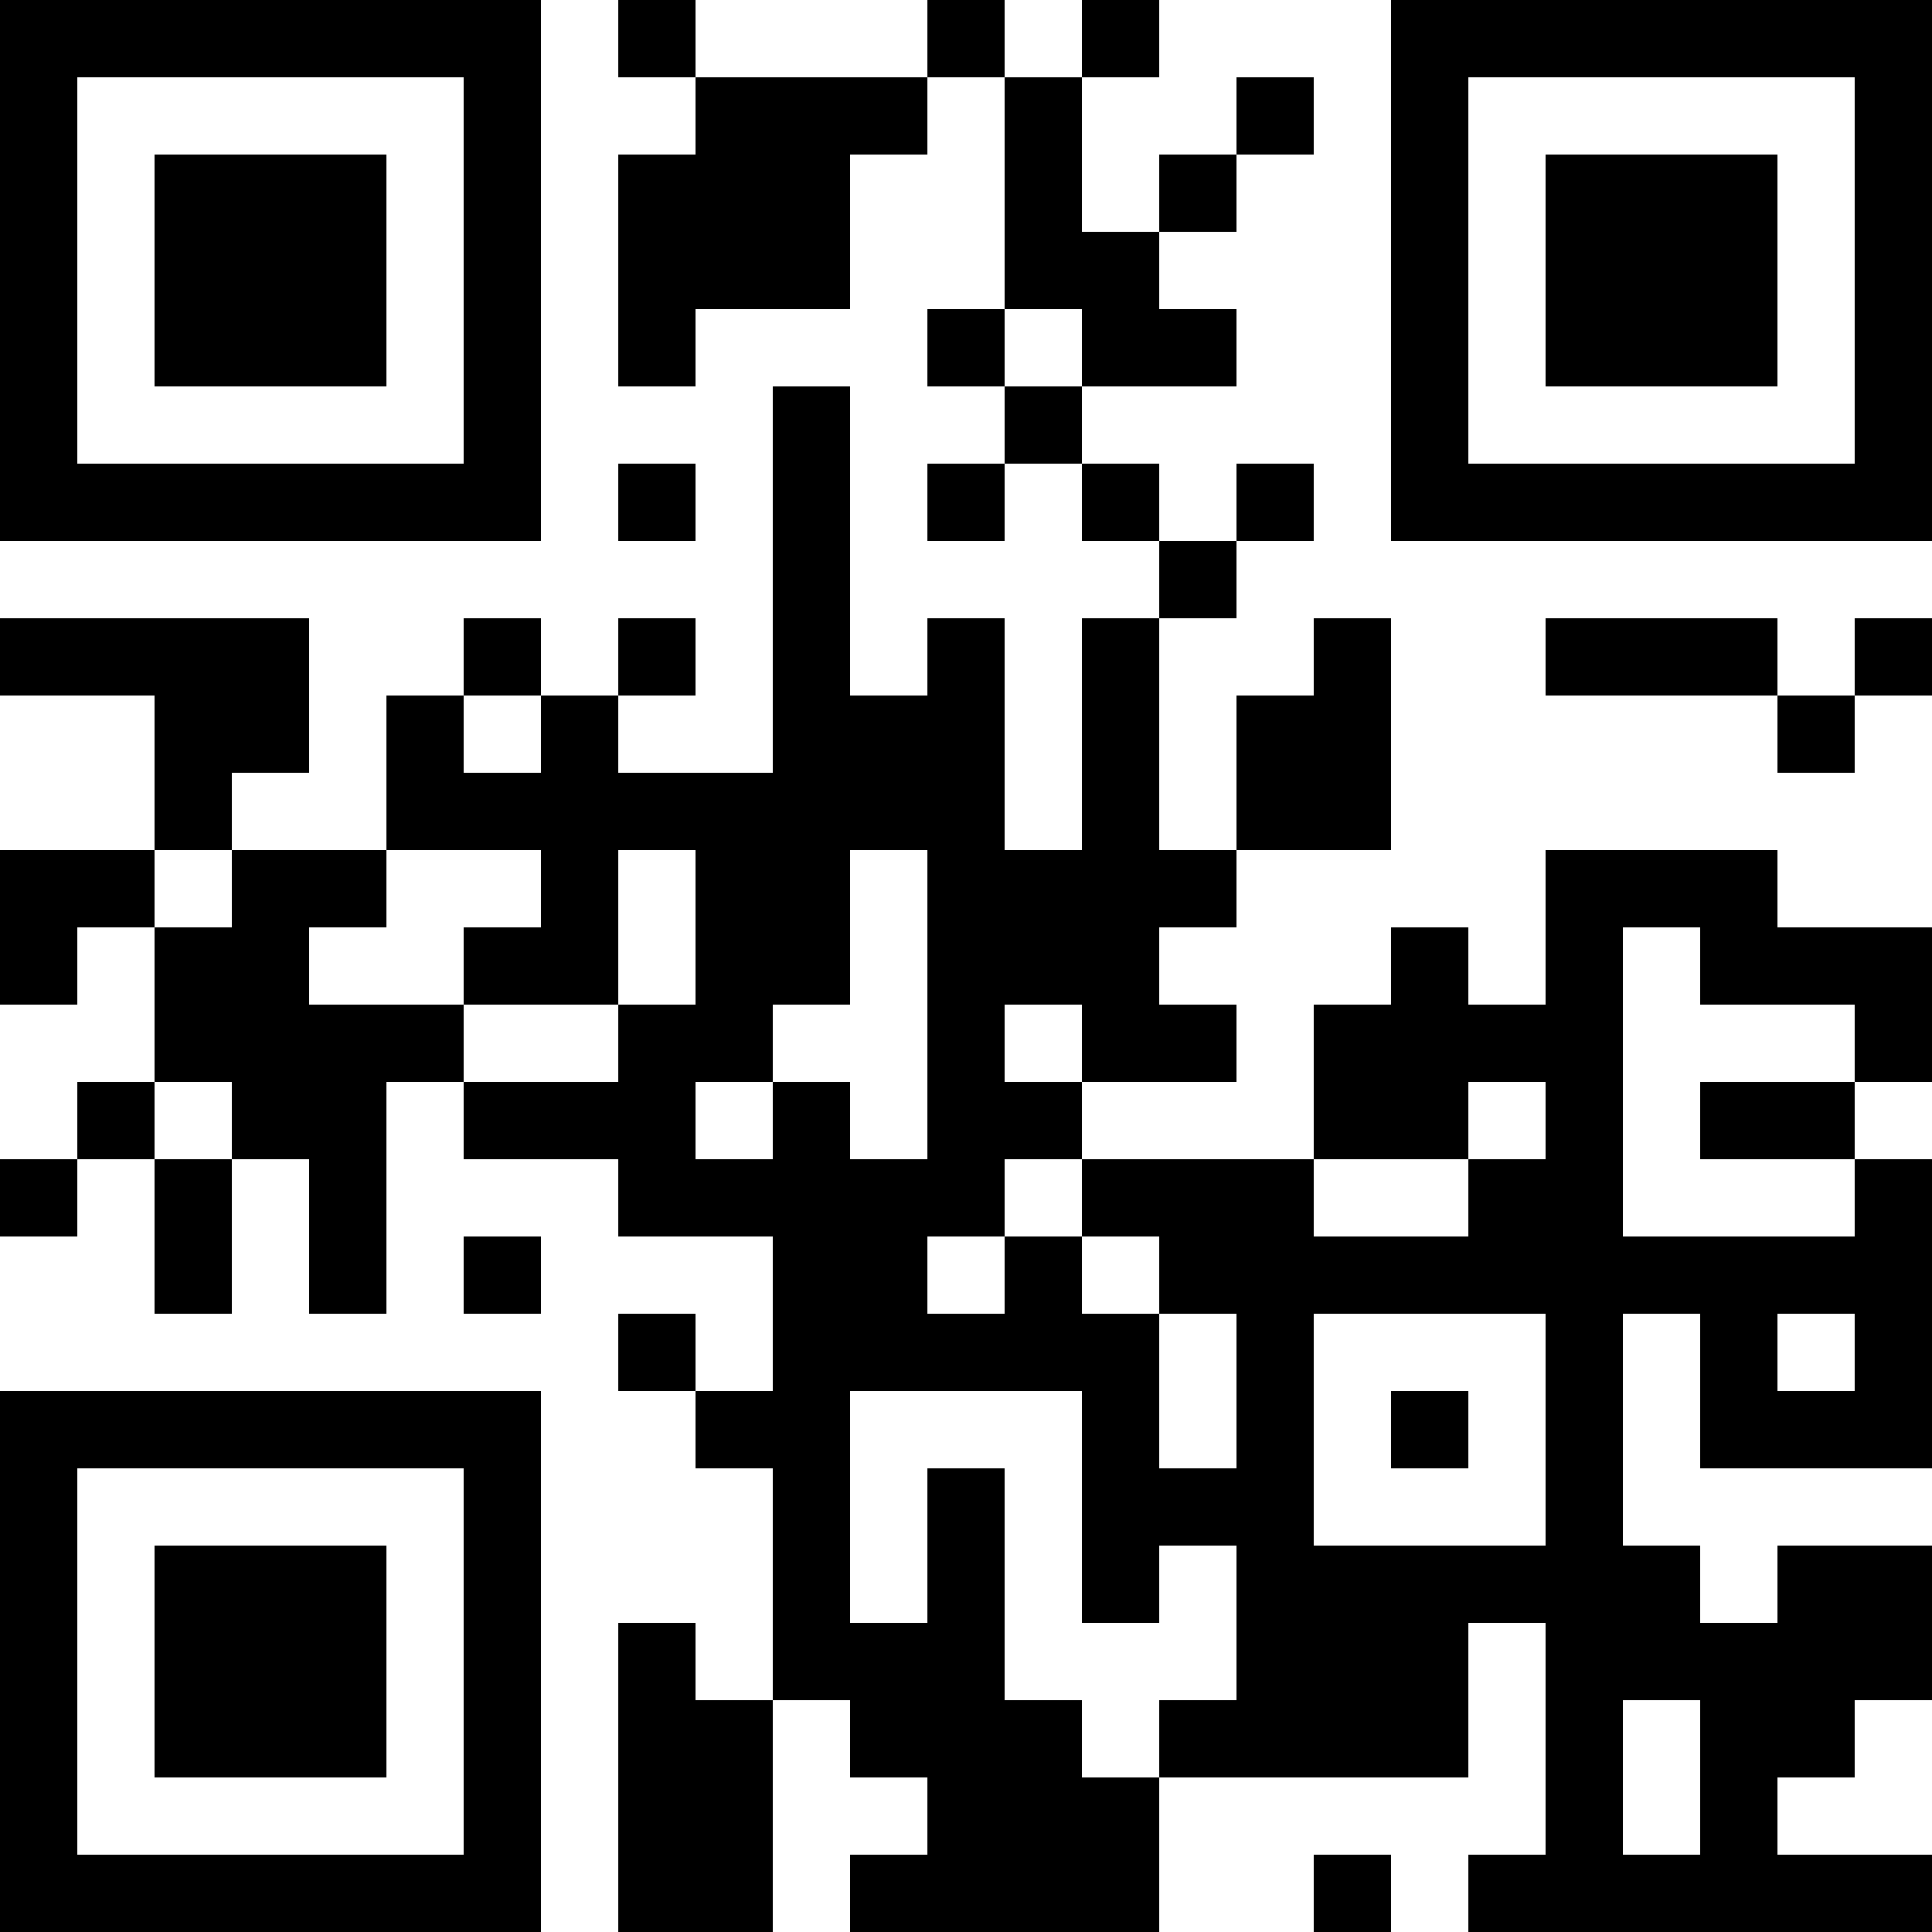 <?xml version="1.0" encoding="UTF-8"?>
<svg xmlns="http://www.w3.org/2000/svg" version="1.1" width="1000" height="1000" viewBox="0 0 1000 1000"><rect x="0" y="0" width="1000" height="1000" fill="#ffffff"/><g transform="scale(40)"><g transform="translate(0,0)"><path fill-rule="evenodd" d="M8 0L8 1L9 1L9 2L8 2L8 5L9 5L9 4L11 4L11 2L12 2L12 1L13 1L13 4L12 4L12 5L13 5L13 6L12 6L12 7L13 7L13 6L14 6L14 7L15 7L15 8L14 8L14 11L13 11L13 8L12 8L12 9L11 9L11 5L10 5L10 10L8 10L8 9L9 9L9 8L8 8L8 9L7 9L7 8L6 8L6 9L5 9L5 11L3 11L3 10L4 10L4 8L0 8L0 9L2 9L2 11L0 11L0 13L1 13L1 12L2 12L2 14L1 14L1 15L0 15L0 16L1 16L1 15L2 15L2 17L3 17L3 15L4 15L4 17L5 17L5 14L6 14L6 15L8 15L8 16L10 16L10 18L9 18L9 17L8 17L8 18L9 18L9 19L10 19L10 22L9 22L9 21L8 21L8 25L10 25L10 22L11 22L11 23L12 23L12 24L11 24L11 25L15 25L15 23L19 23L19 21L20 21L20 24L19 24L19 25L25 25L25 24L23 24L23 23L24 23L24 22L25 22L25 20L23 20L23 21L22 21L22 20L21 20L21 17L22 17L22 19L25 19L25 15L24 15L24 14L25 14L25 12L23 12L23 11L20 11L20 13L19 13L19 12L18 12L18 13L17 13L17 15L14 15L14 14L16 14L16 13L15 13L15 12L16 12L16 11L18 11L18 8L17 8L17 9L16 9L16 11L15 11L15 8L16 8L16 7L17 7L17 6L16 6L16 7L15 7L15 6L14 6L14 5L16 5L16 4L15 4L15 3L16 3L16 2L17 2L17 1L16 1L16 2L15 2L15 3L14 3L14 1L15 1L15 0L14 0L14 1L13 1L13 0L12 0L12 1L9 1L9 0ZM13 4L13 5L14 5L14 4ZM8 6L8 7L9 7L9 6ZM20 8L20 9L23 9L23 10L24 10L24 9L25 9L25 8L24 8L24 9L23 9L23 8ZM6 9L6 10L7 10L7 9ZM2 11L2 12L3 12L3 11ZM5 11L5 12L4 12L4 13L6 13L6 14L8 14L8 13L9 13L9 11L8 11L8 13L6 13L6 12L7 12L7 11ZM11 11L11 13L10 13L10 14L9 14L9 15L10 15L10 14L11 14L11 15L12 15L12 11ZM21 12L21 16L24 16L24 15L22 15L22 14L24 14L24 13L22 13L22 12ZM13 13L13 14L14 14L14 13ZM2 14L2 15L3 15L3 14ZM19 14L19 15L17 15L17 16L19 16L19 15L20 15L20 14ZM13 15L13 16L12 16L12 17L13 17L13 16L14 16L14 17L15 17L15 19L16 19L16 17L15 17L15 16L14 16L14 15ZM6 16L6 17L7 17L7 16ZM17 17L17 20L20 20L20 17ZM23 17L23 18L24 18L24 17ZM11 18L11 21L12 21L12 19L13 19L13 22L14 22L14 23L15 23L15 22L16 22L16 20L15 20L15 21L14 21L14 18ZM18 18L18 19L19 19L19 18ZM21 22L21 24L22 24L22 22ZM17 24L17 25L18 25L18 24ZM0 0L0 7L7 7L7 0ZM1 1L1 6L6 6L6 1ZM2 2L2 5L5 5L5 2ZM18 0L18 7L25 7L25 0ZM19 1L19 6L24 6L24 1ZM20 2L20 5L23 5L23 2ZM0 18L0 25L7 25L7 18ZM1 19L1 24L6 24L6 19ZM2 20L2 23L5 23L5 20Z" fill="#000000"/></g></g></svg>
